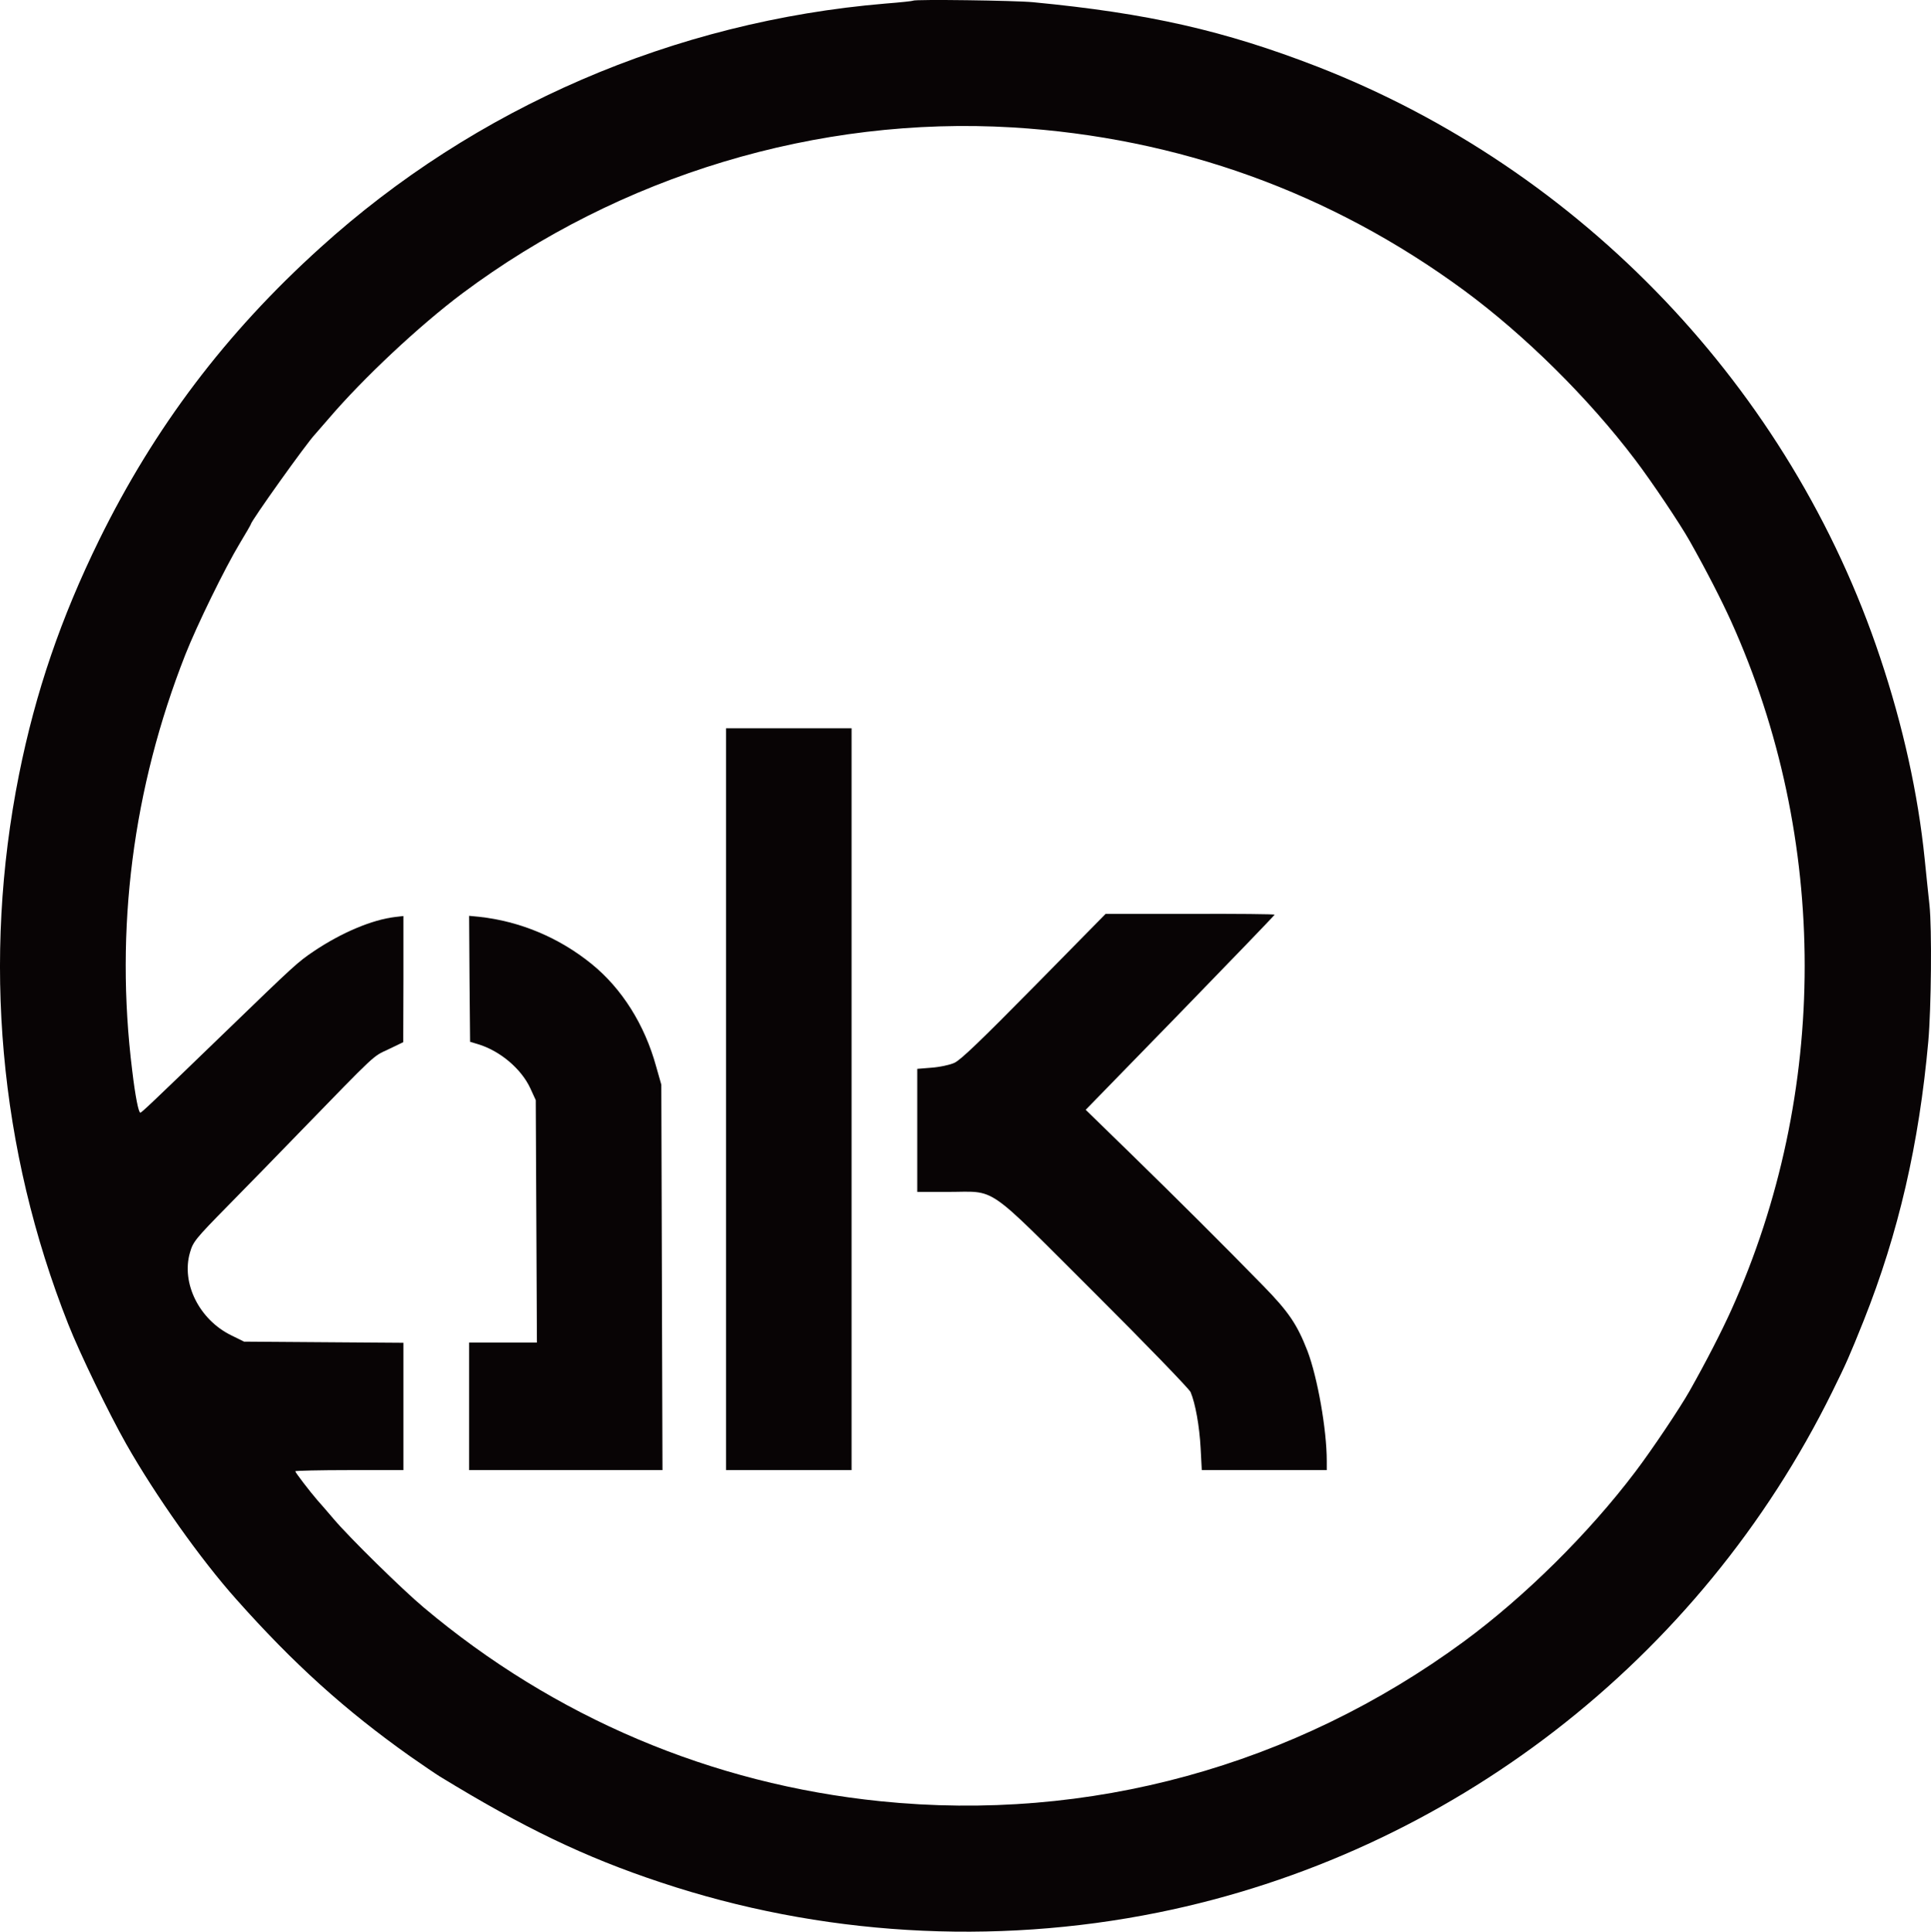 <?xml version="1.0" encoding="UTF-8"?><svg id="New_Layer" xmlns="http://www.w3.org/2000/svg" viewBox="0 0 999.63 999.87"><defs><style>.cls-1{fill:#080405;fill-rule:evenodd;}</style></defs><path class="cls-1" d="M472.74.35c-.2.2-6.7.9-14.4,1.5-109.4,9.2-212.4,53.7-292.7,126.5-48.8,44.1-85.7,92.9-114.3,151.1-19.8,40.4-32.9,78.6-41.5,121.5-19.1,95.7-10.3,194.1,25.5,284.5,6,15.2,21.1,46.3,30,62,15.1,26.6,38.5,59.7,57,80.4,29.6,33.3,56.3,57.4,89.9,81.2,6.6,4.6,13.5,9.3,15.3,10.4,43.5,26.6,75,41.8,114.5,54.9,82.4,27.5,172,32.9,257.5,15.6,151.1-30.6,280.5-130.6,349-269.6,7.3-14.8,8.8-18.2,16.3-36.9,18-45.3,28.6-91.2,33.4-144.5,1.5-17.2,1.9-58.1.6-70.5-.5-4.4-1.6-15.2-2.5-24-3.4-33.4-11.2-68.8-23-104-46.4-139.3-154.6-252.7-291.5-306-48-18.6-87.5-27.6-147-33.3-9.1-.9-61.3-1.6-62.1-.8ZM524.14,65.95c85.9,5.2,164.8,33.7,233.7,84.3,31.5,23.2,64.5,55.8,88.7,87.8,8.5,11.2,23.2,33.1,28.2,42,8.8,15.6,16.5,30.7,21.4,41.5,50.8,112.5,50.8,244.3,0,356.8-4.9,10.8-12.6,25.9-21.4,41.5-5,8.9-19.7,30.8-28.2,42-24.2,32-57.2,64.6-88.7,87.8-87.8,64.5-194.3,93.7-302,82.7-87.5-8.9-168.9-43.4-236.5-100.3-10.9-9.1-38.8-36.5-46.7-45.9-3.2-3.7-6.9-8.1-8.4-9.7-3.9-4.5-11.4-14.3-11.4-14.9,0-.3,12.6-.6,28-.6h28v-65.9l-41.3-.3-41.2-.3-6.7-3.3c-16.5-8.1-25.9-27-21.3-42.8,1.6-5.6,2.7-7,19.8-24.4,10-10.2,26.3-26.8,36.1-37,41.3-42.5,38.5-39.9,46.8-43.8l7.7-3.7.1-32.7v-32.6l-4.3.5c-11.9,1.4-27.8,8.1-42.2,17.8-8.3,5.6-9.9,7.1-45.9,41.9-39,37.7-43.1,41.5-43.8,41.6-.9,0-2.6-8.3-4.2-21.8-9.1-73.1.3-146.2,27.5-215.3,6-15.2,20.5-44.9,28.3-57.8,3.1-5.1,5.6-9.5,5.6-9.7,0-1.5,28.8-41.9,33.2-46.5.7-.8,4-4.6,7.3-8.4,17.7-20.7,46.7-47.9,69-64.6,81.8-61.1,183.9-91.9,284.8-85.9Z"/><polygon class="cls-1" points="375.84 568.95 375.84 760.95 408.34 760.95 440.84 760.95 440.84 568.95 440.84 376.95 408.34 376.95 375.84 376.95 375.84 568.95"/><path class="cls-1" d="M535.34,510.65c-27.5,27.9-38.1,38.1-41.3,39.5-2.4,1.1-7.7,2.2-11.8,2.5l-7.4.6v63.7h15.8c25.8,0,18.5-5,75.5,51.8,27,26.9,49.4,50.1,50.2,51.8,2.5,5.9,4.6,17.7,5.2,29l.6,11.4h64.7v-4.8c0-16.2-4.8-43.2-10-56.9-5.3-13.6-9.6-20.1-22.9-33.7-20.8-21.3-44.4-44.8-68.8-68.6l-23.1-22.5,48.9-50.2c26.9-27.7,48.9-50.5,48.9-50.8s-19.7-.5-43.7-.4h-43.8l-37,37.6Z"/><path class="cls-1" d="M243.04,506.65l.3,32.6,4,1.2c11.4,3.4,22.5,12.7,27.2,22.9l2.8,6.1.3,62.7.3,62.8h-35.1v66h100.1l-.3-99.8-.3-99.7-2.7-9.5c-5.9-21.5-17.7-40.3-33.4-53-16.9-13.7-37.1-22.1-58.2-24.4l-5.2-.5.2,32.6Z"/></svg>